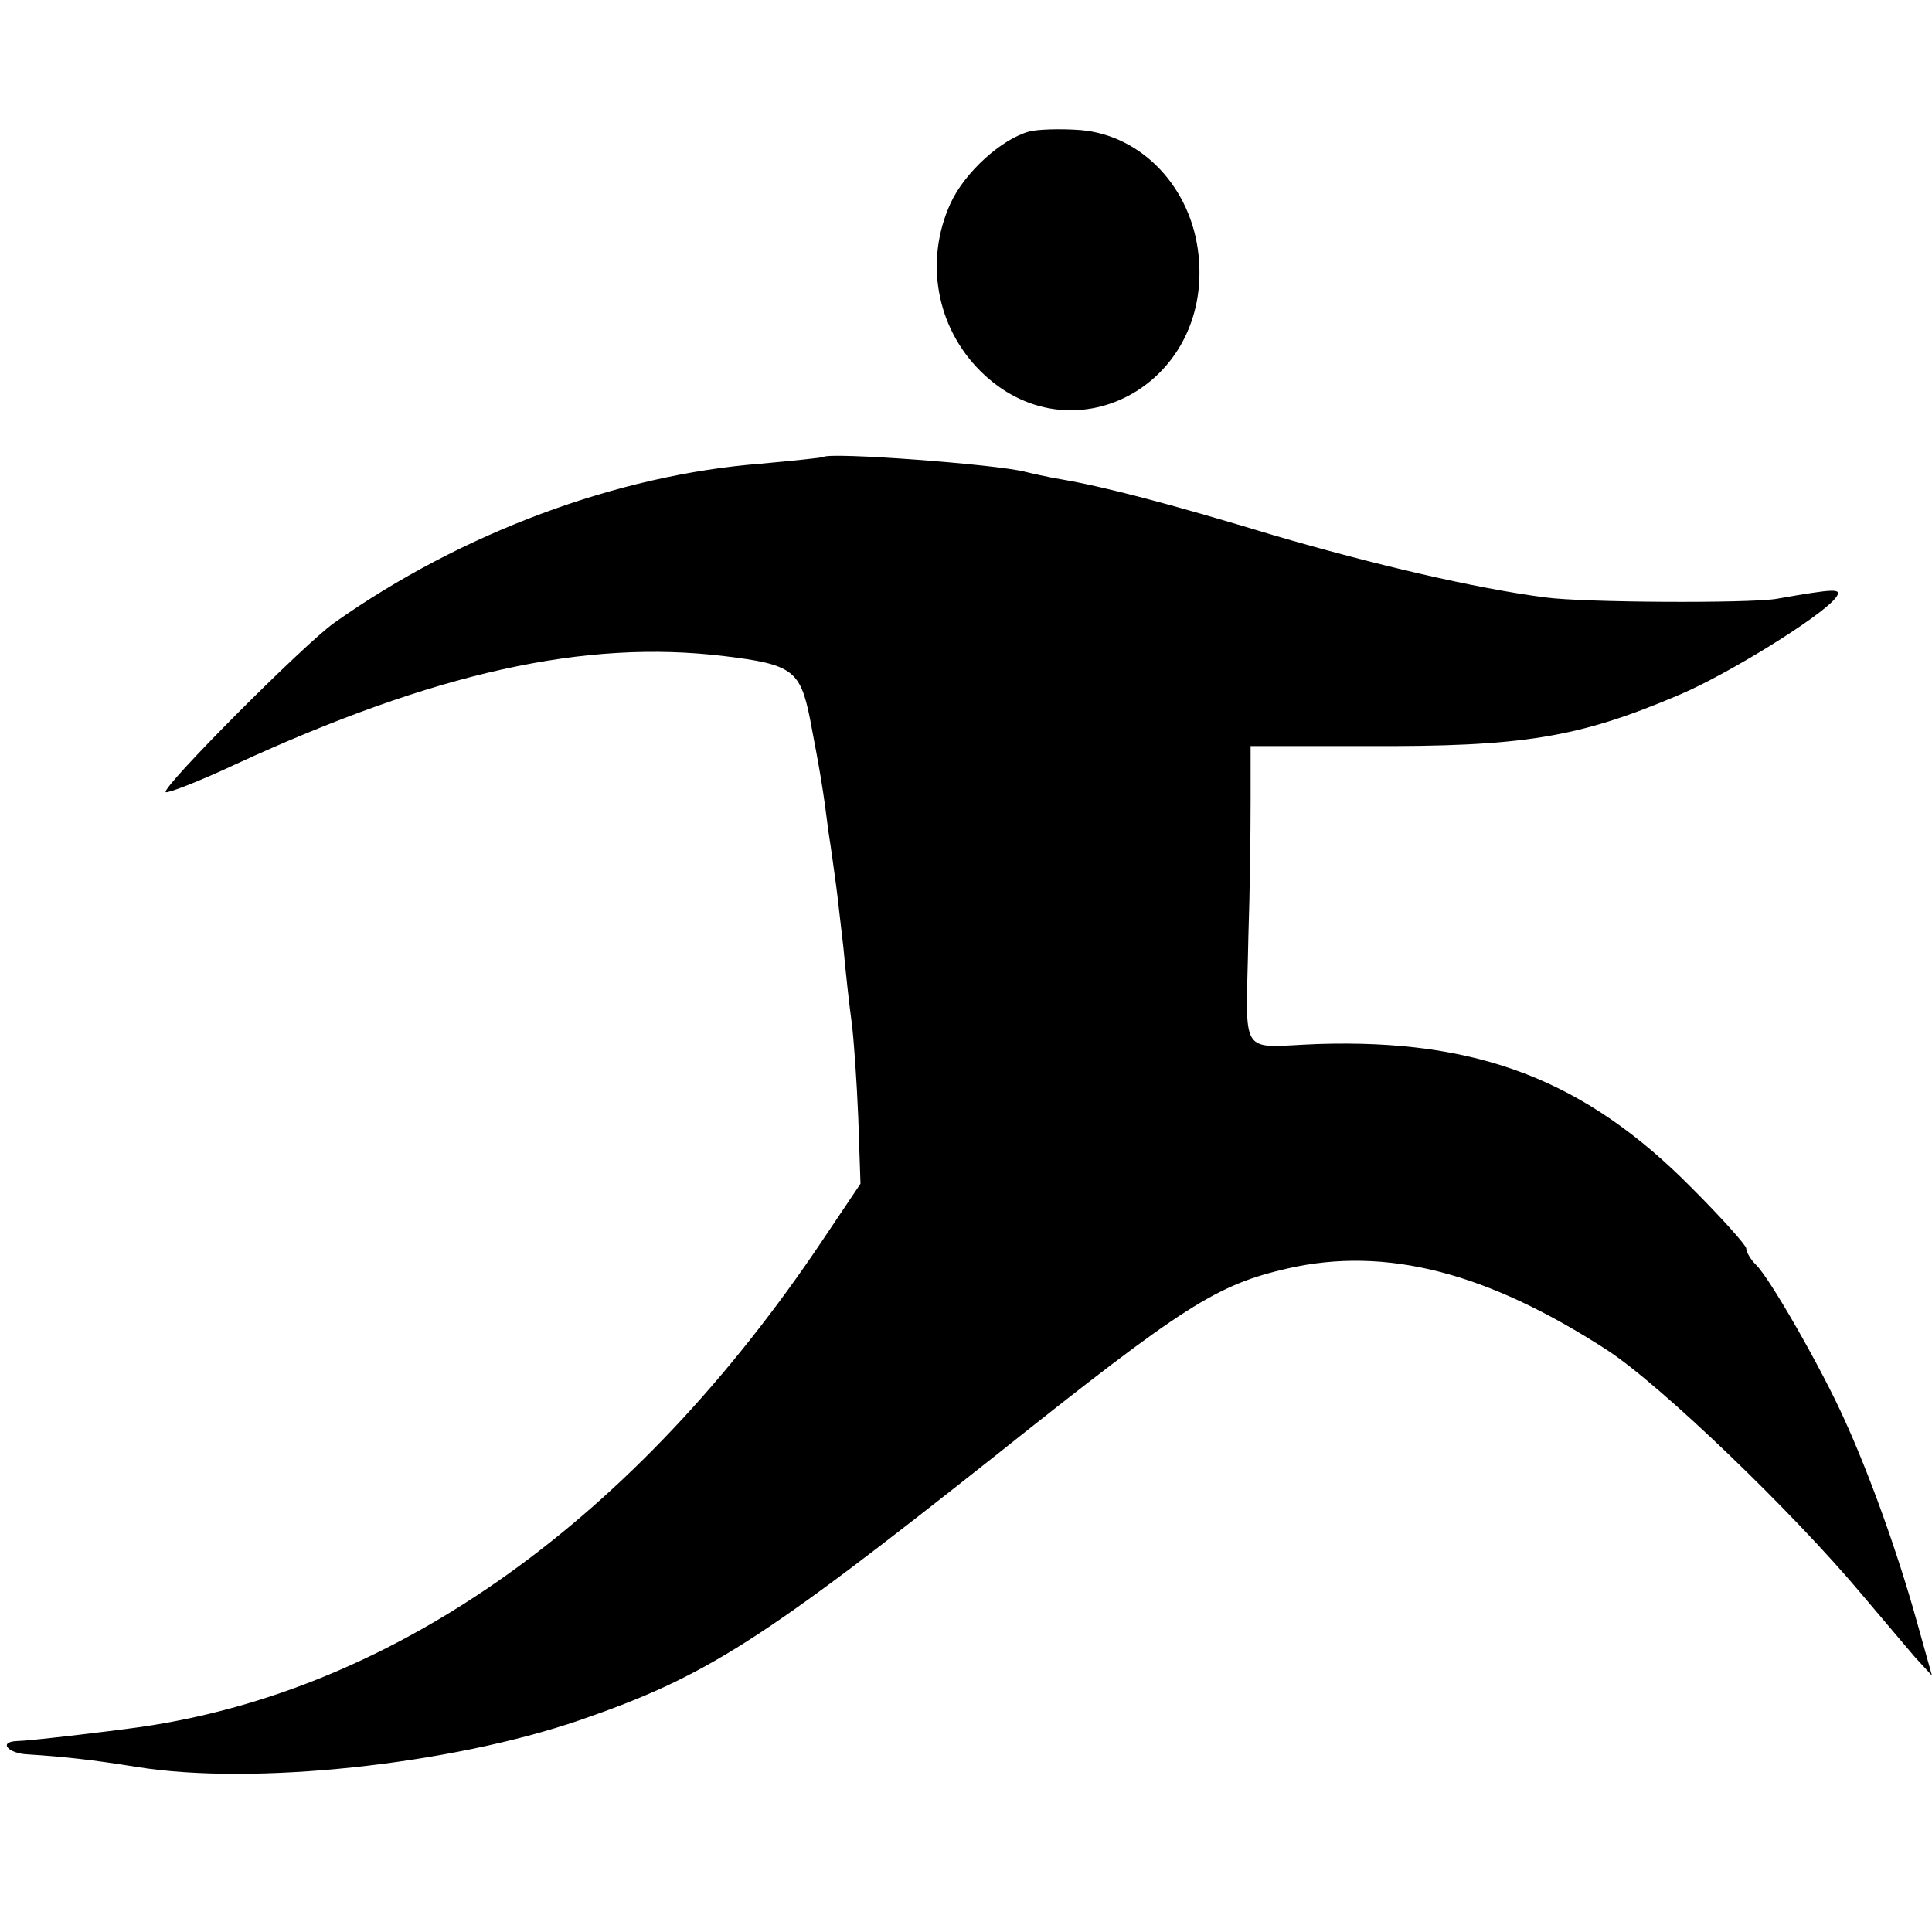 <?xml version="1.0" standalone="no"?>
<!DOCTYPE svg PUBLIC "-//W3C//DTD SVG 20010904//EN"
 "http://www.w3.org/TR/2001/REC-SVG-20010904/DTD/svg10.dtd">
<svg version="1.0" xmlns="http://www.w3.org/2000/svg"
 width="260pt" height="260pt" viewBox="0 0 260 260"
 preserveAspectRatio="xMidYMid meet">
<g transform="translate(0,260) scale(0.1,-0.1)"
fill="#000000" stroke="none">
<path d="M1385 2423 c-37 -10 -87 -55 -106 -97 -35 -77 -19 -166 40 -225 121
-121 312 -21 294 155 -9 91 -76 162 -159 169 -27 2 -58 1 -69 -2z"/>
<path d="M1108 1985 c-2 -1 -40 -5 -84 -9 -193 -15 -403 -93 -574 -214 -41
-29 -233 -222 -227 -228 2 -2 44 14 93 37 269 124 471 169 659 146 91 -11 102
-19 115 -84 14 -73 18 -97 25 -153 4 -25 8 -56 10 -70 2 -14 6 -52 10 -85 3
-33 8 -78 11 -100 3 -22 7 -80 9 -129 l3 -89 -51 -76 c-252 -376 -573 -605
-917 -655 -50 -7 -153 -19 -167 -19 -26 -1 -12 -17 15 -18 47 -3 85 -7 147
-17 156 -25 420 3 595 63 171 59 244 106 562 358 251 200 295 228 391 250 132
30 268 -5 430 -110 72 -47 249 -217 342 -328 28 -33 60 -71 72 -85 l23 -25
-21 75 c-26 93 -64 198 -97 270 -29 65 -100 190 -119 208 -7 7 -13 17 -13 22
0 4 -33 41 -73 81 -144 146 -289 201 -504 194 -108 -4 -96 -22 -93 145 2 58 3
139 3 181 l0 75 156 0 c210 -1 285 11 421 69 64 27 189 104 210 130 11 14 0
13 -80 -1 -38 -6 -259 -5 -310 2 -94 12 -234 45 -367 84 -142 43 -227 65 -285
75 -18 3 -40 8 -48 10 -37 10 -264 27 -272 20z"/>
</g>
</svg>
